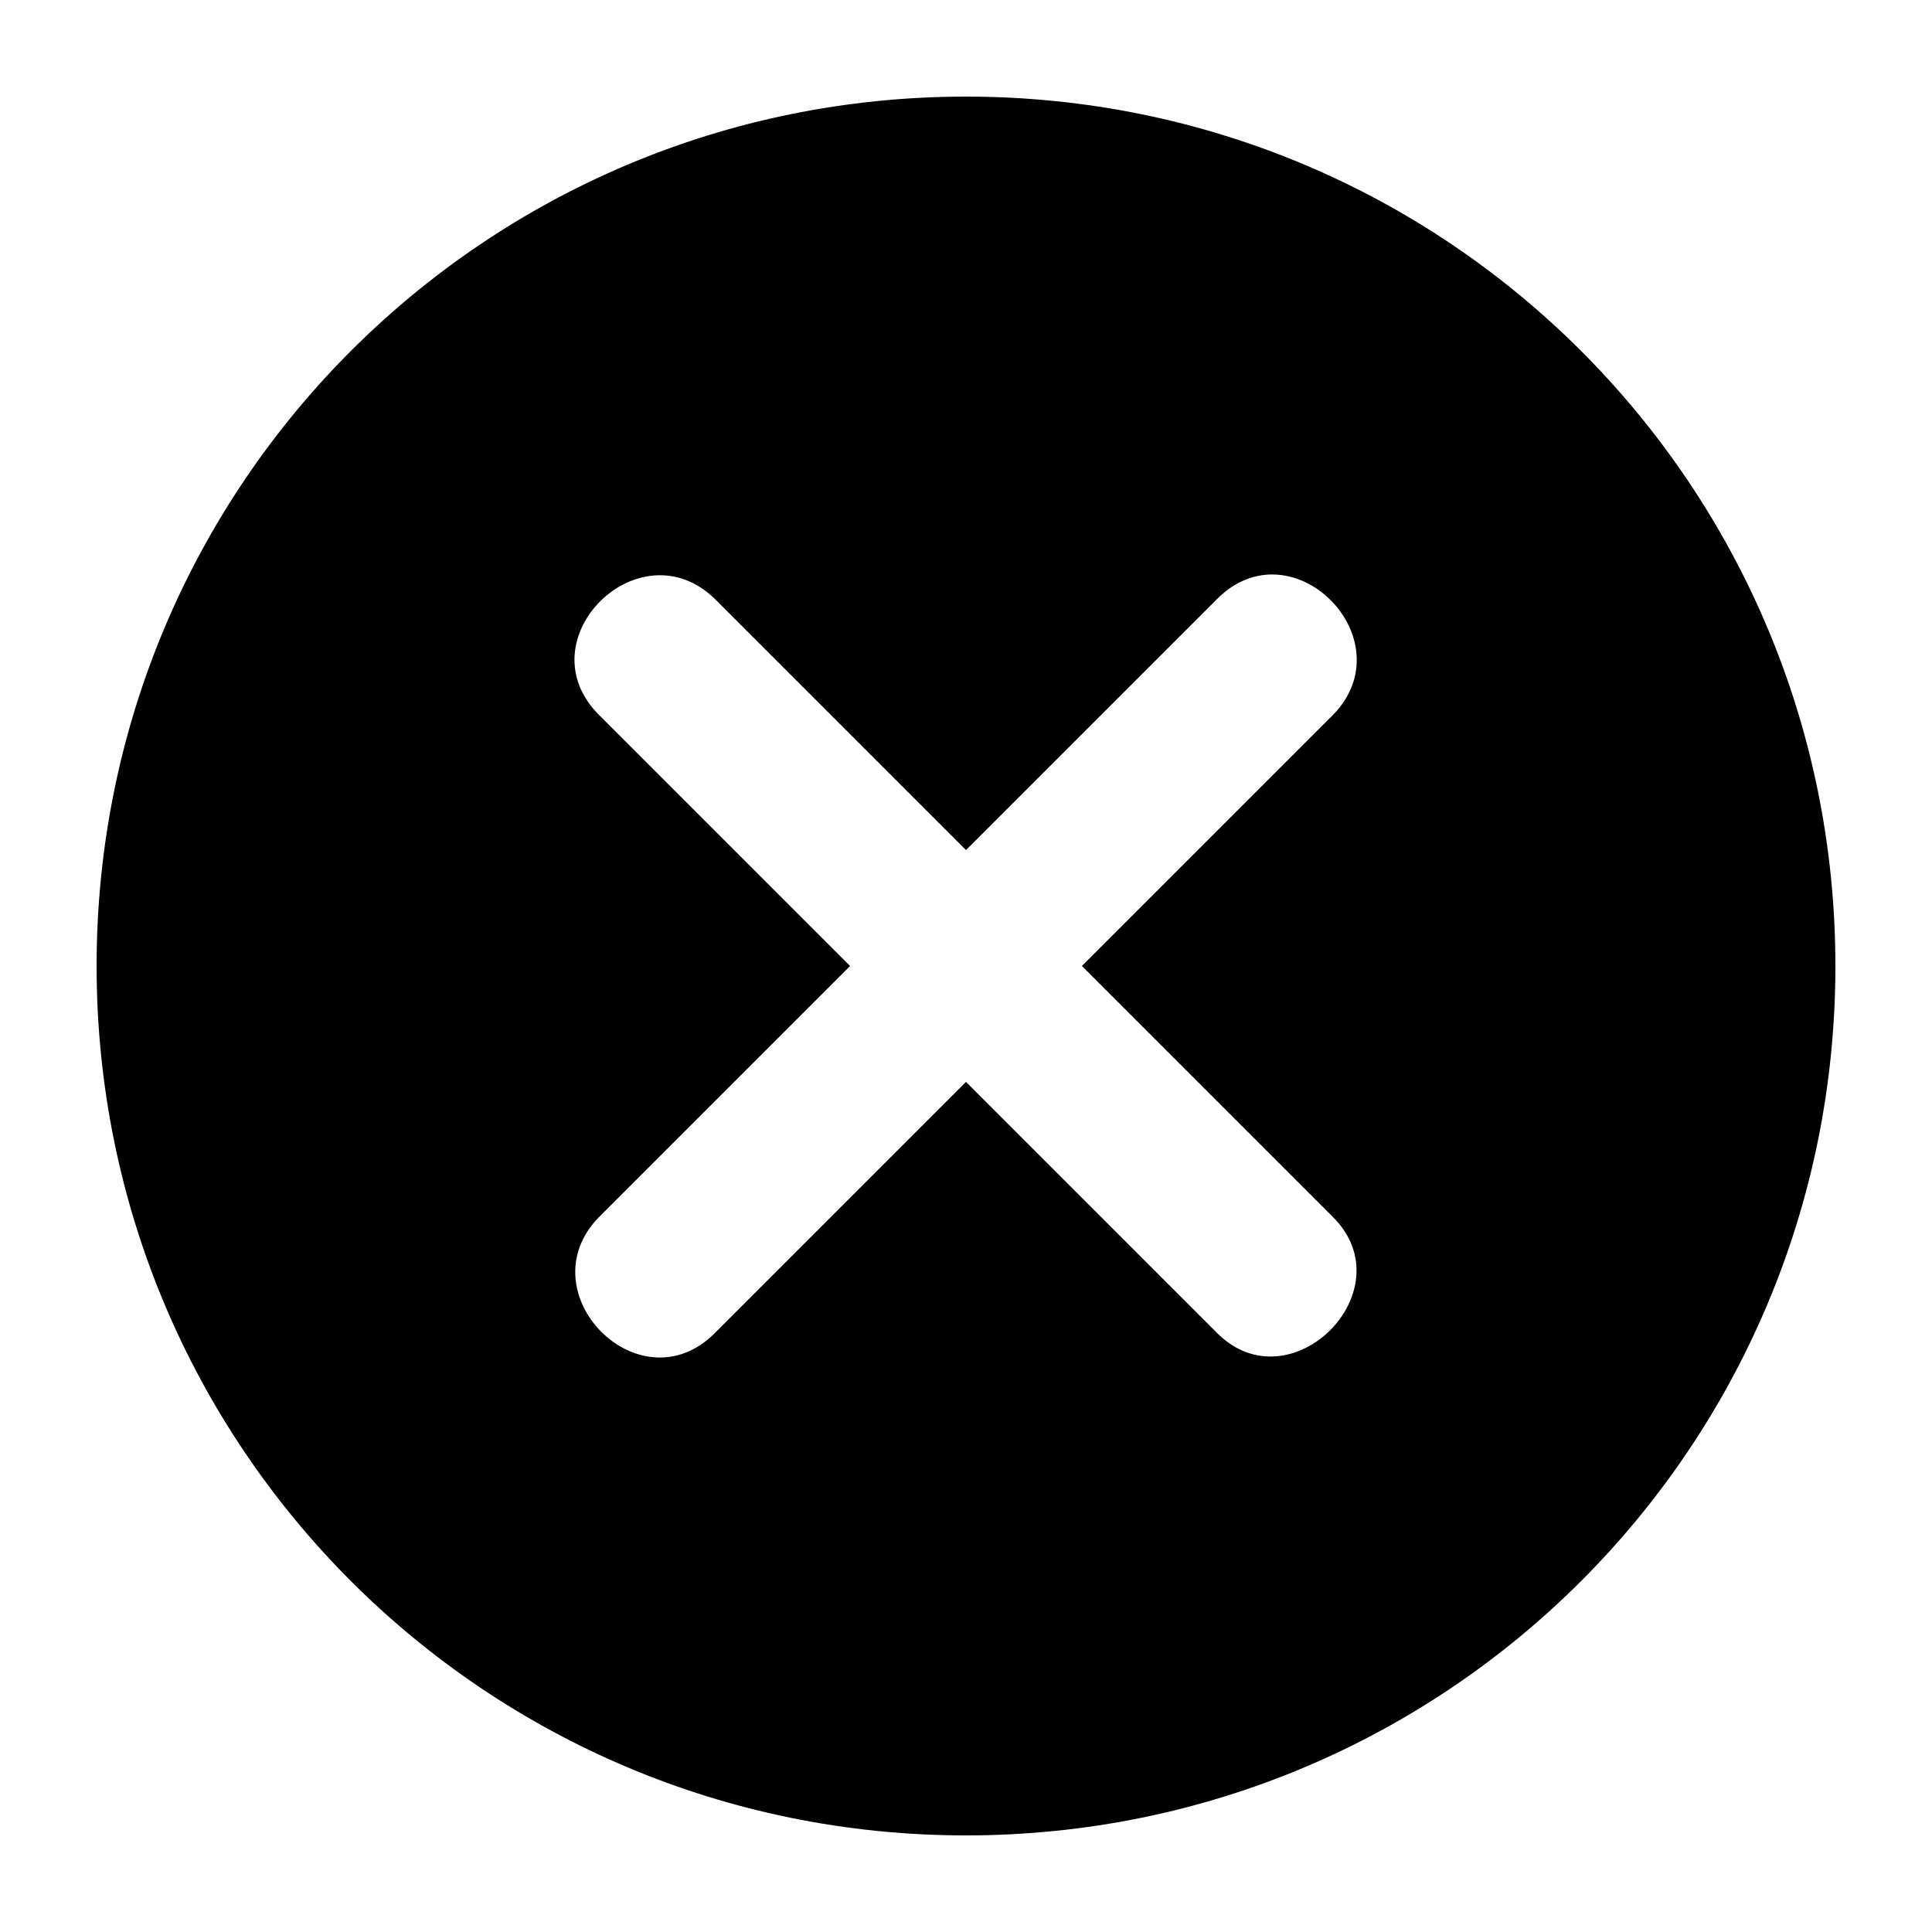 <?xml version="1.0" encoding="UTF-8"?>
<svg fill="#000000" width="300" height="300" version="1.1" viewBox="0 0 100 100" xmlns="http://www.w3.org/2000/svg">
 <path d="m50 5c-24.898 0-45 20.102-45 45s20.102 45 45 45 45-20.102 45-45-20.102-45-45-45zm13 64l-13-13-13 13c-3.898 3.898-9.801-2.102-6-6l13-13-13-13c-3.898-3.898 2.102-9.801 6-6l13 13 13-13c3.898-3.898 9.801 2.102 6 6l-13 13 13 13c3.801 3.801-2.199 9.801-6 6z"/>
</svg>
